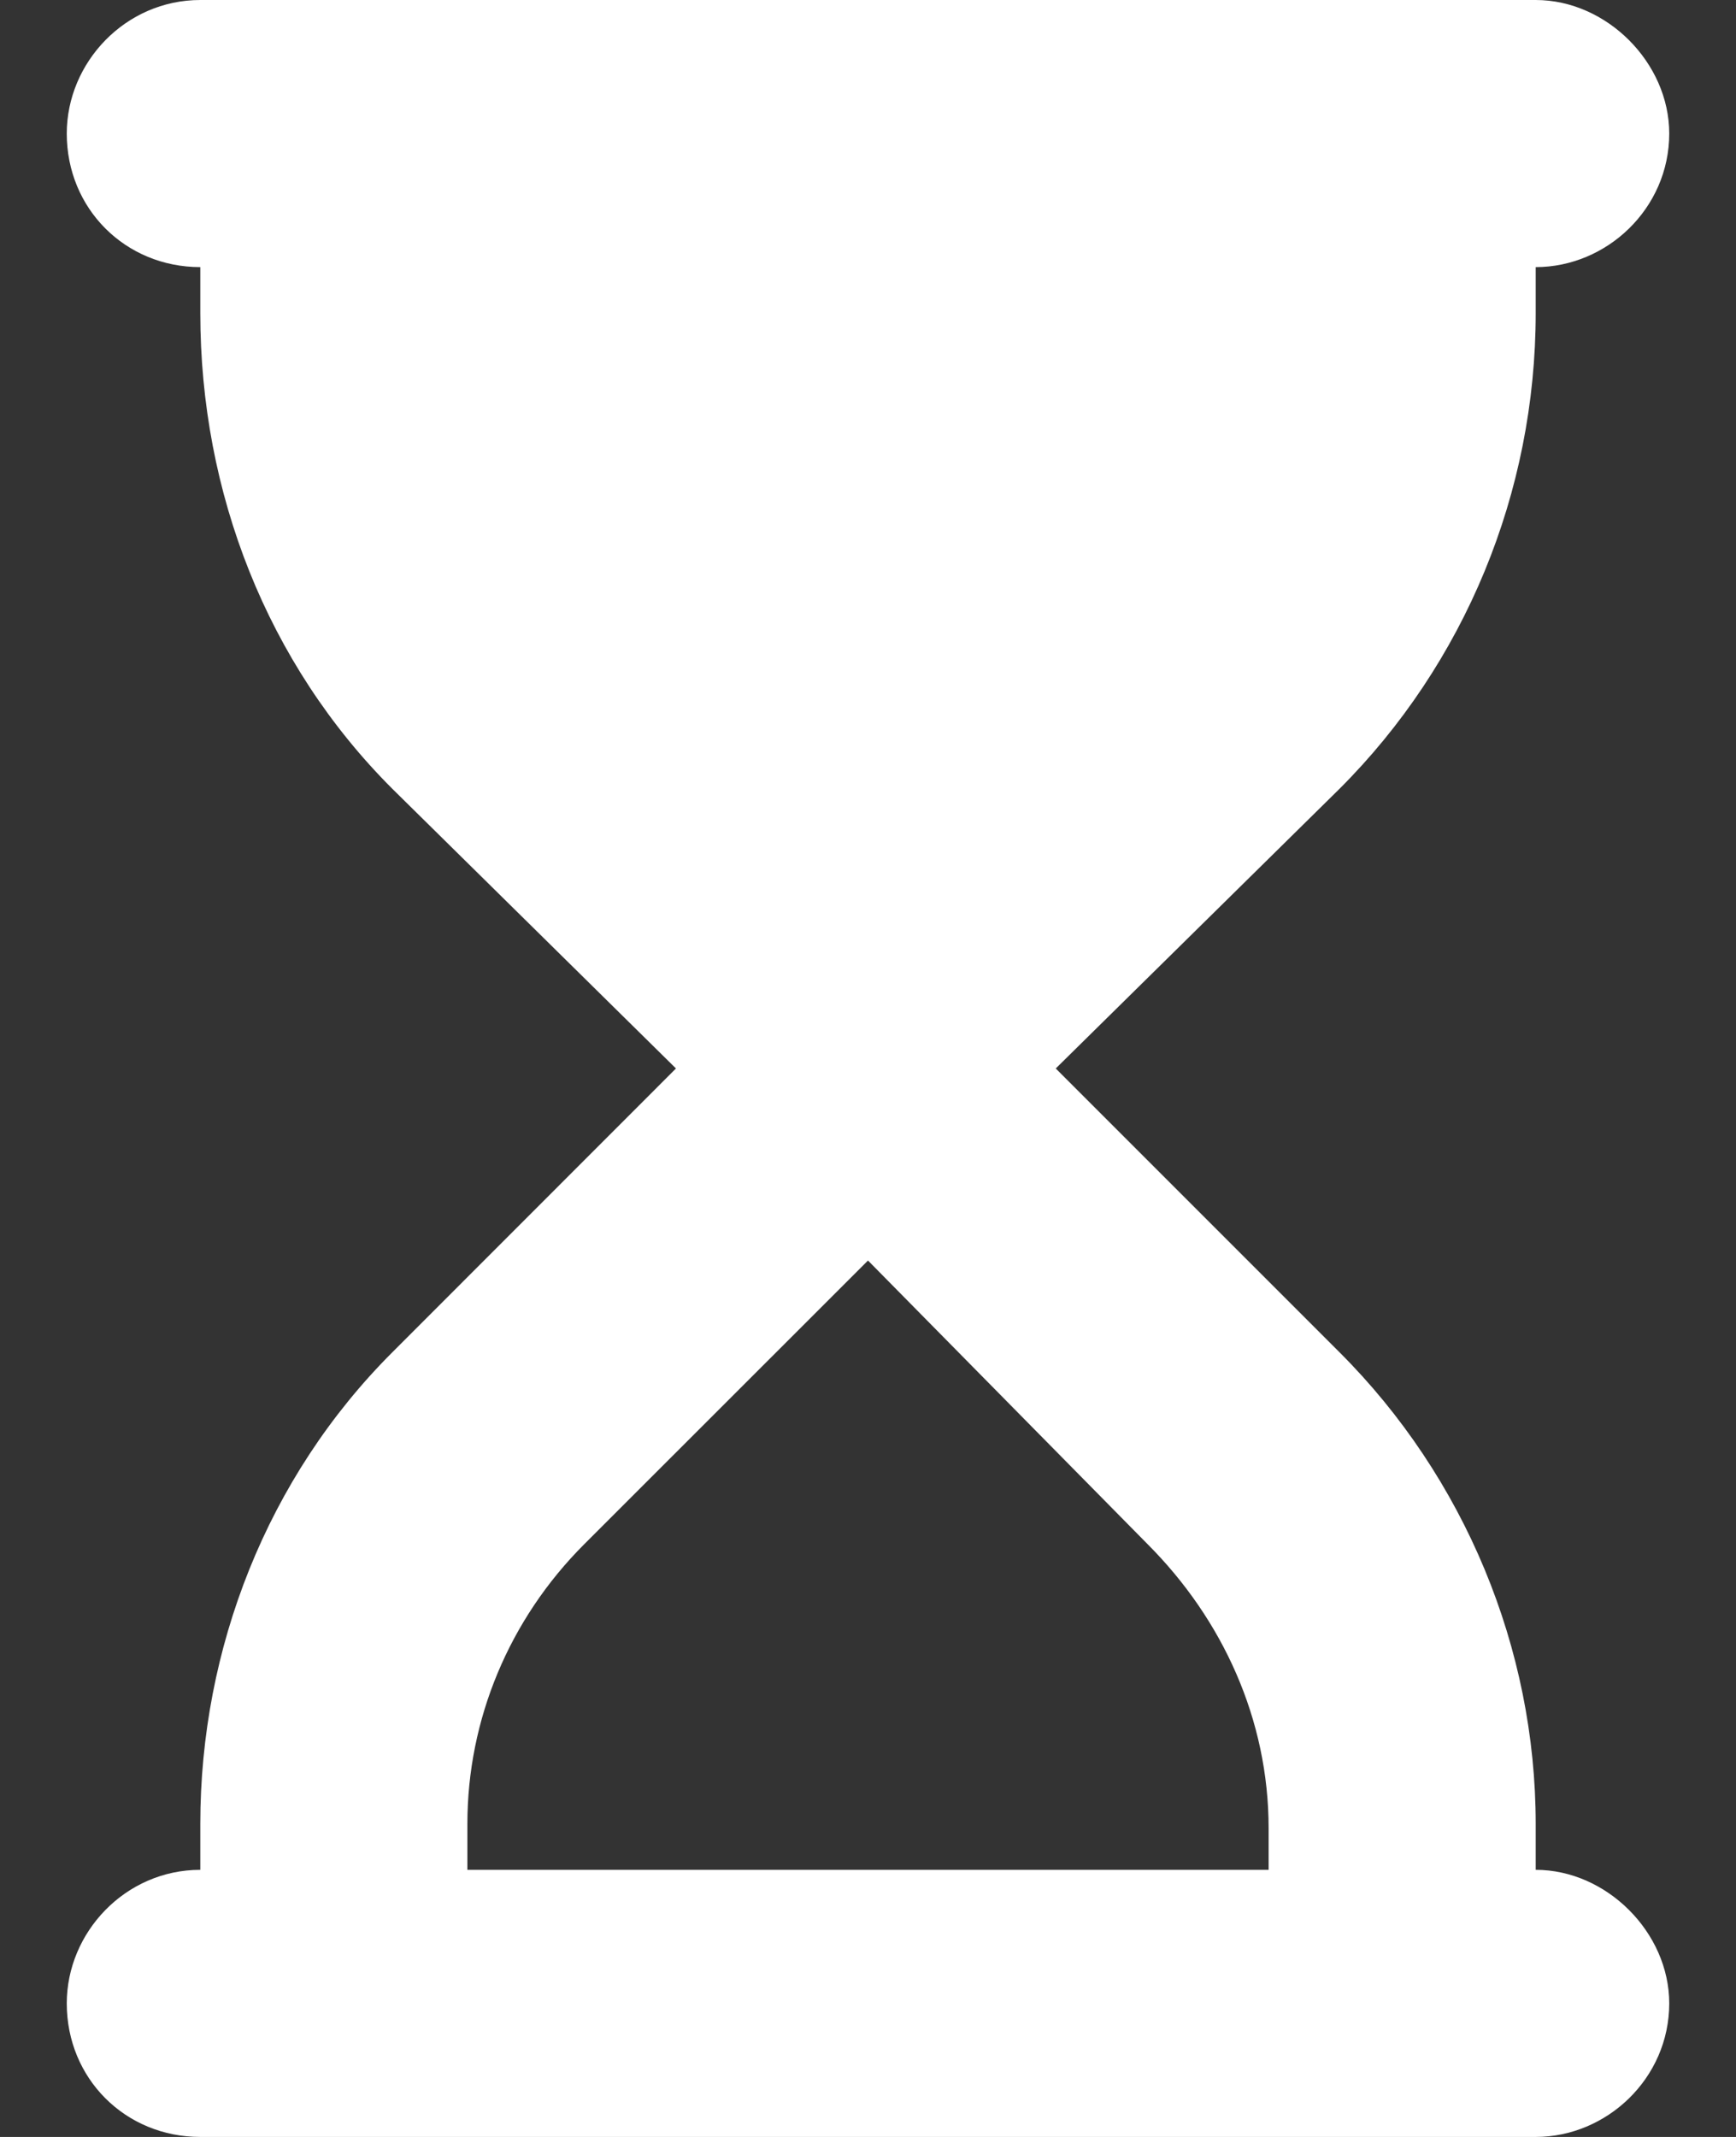 <svg width="13" height="16" viewBox="0 0 13 16" fill="none" xmlns="http://www.w3.org/2000/svg">
<rect x="0" y="0" width="13" height="16" fill="#333333" stroke="none"/>
<path d="M1.5 0H2.5H10.5H11.5C12.031 0 12.5 0.469 12.5 1C12.5 1.562 12.031 2 11.5 2V2.344C11.5 3.688 10.969 4.969 10.031 5.906L7.906 8L10.031 10.125C10.969 11.062 11.5 12.344 11.5 13.656V14C12.031 14 12.5 14.469 12.5 15C12.5 15.562 12.031 16 11.5 16H10.5H2.5H1.5C0.938 16 0.5 15.562 0.5 15C0.5 14.469 0.938 14 1.5 14V13.656C1.5 12.344 2 11.062 2.938 10.125L5.062 8L2.938 5.906C2 4.969 1.5 3.688 1.5 2.344V2C0.938 2 0.5 1.562 0.5 1C0.5 0.469 0.938 0 1.5 0ZM9.5 13.656V13.688C9.5 12.875 9.156 12.125 8.594 11.562L6.5 9.438L4.375 11.562C3.812 12.125 3.5 12.875 3.5 13.656V14H9.5V13.656Z" fill="white"/>
</svg>
